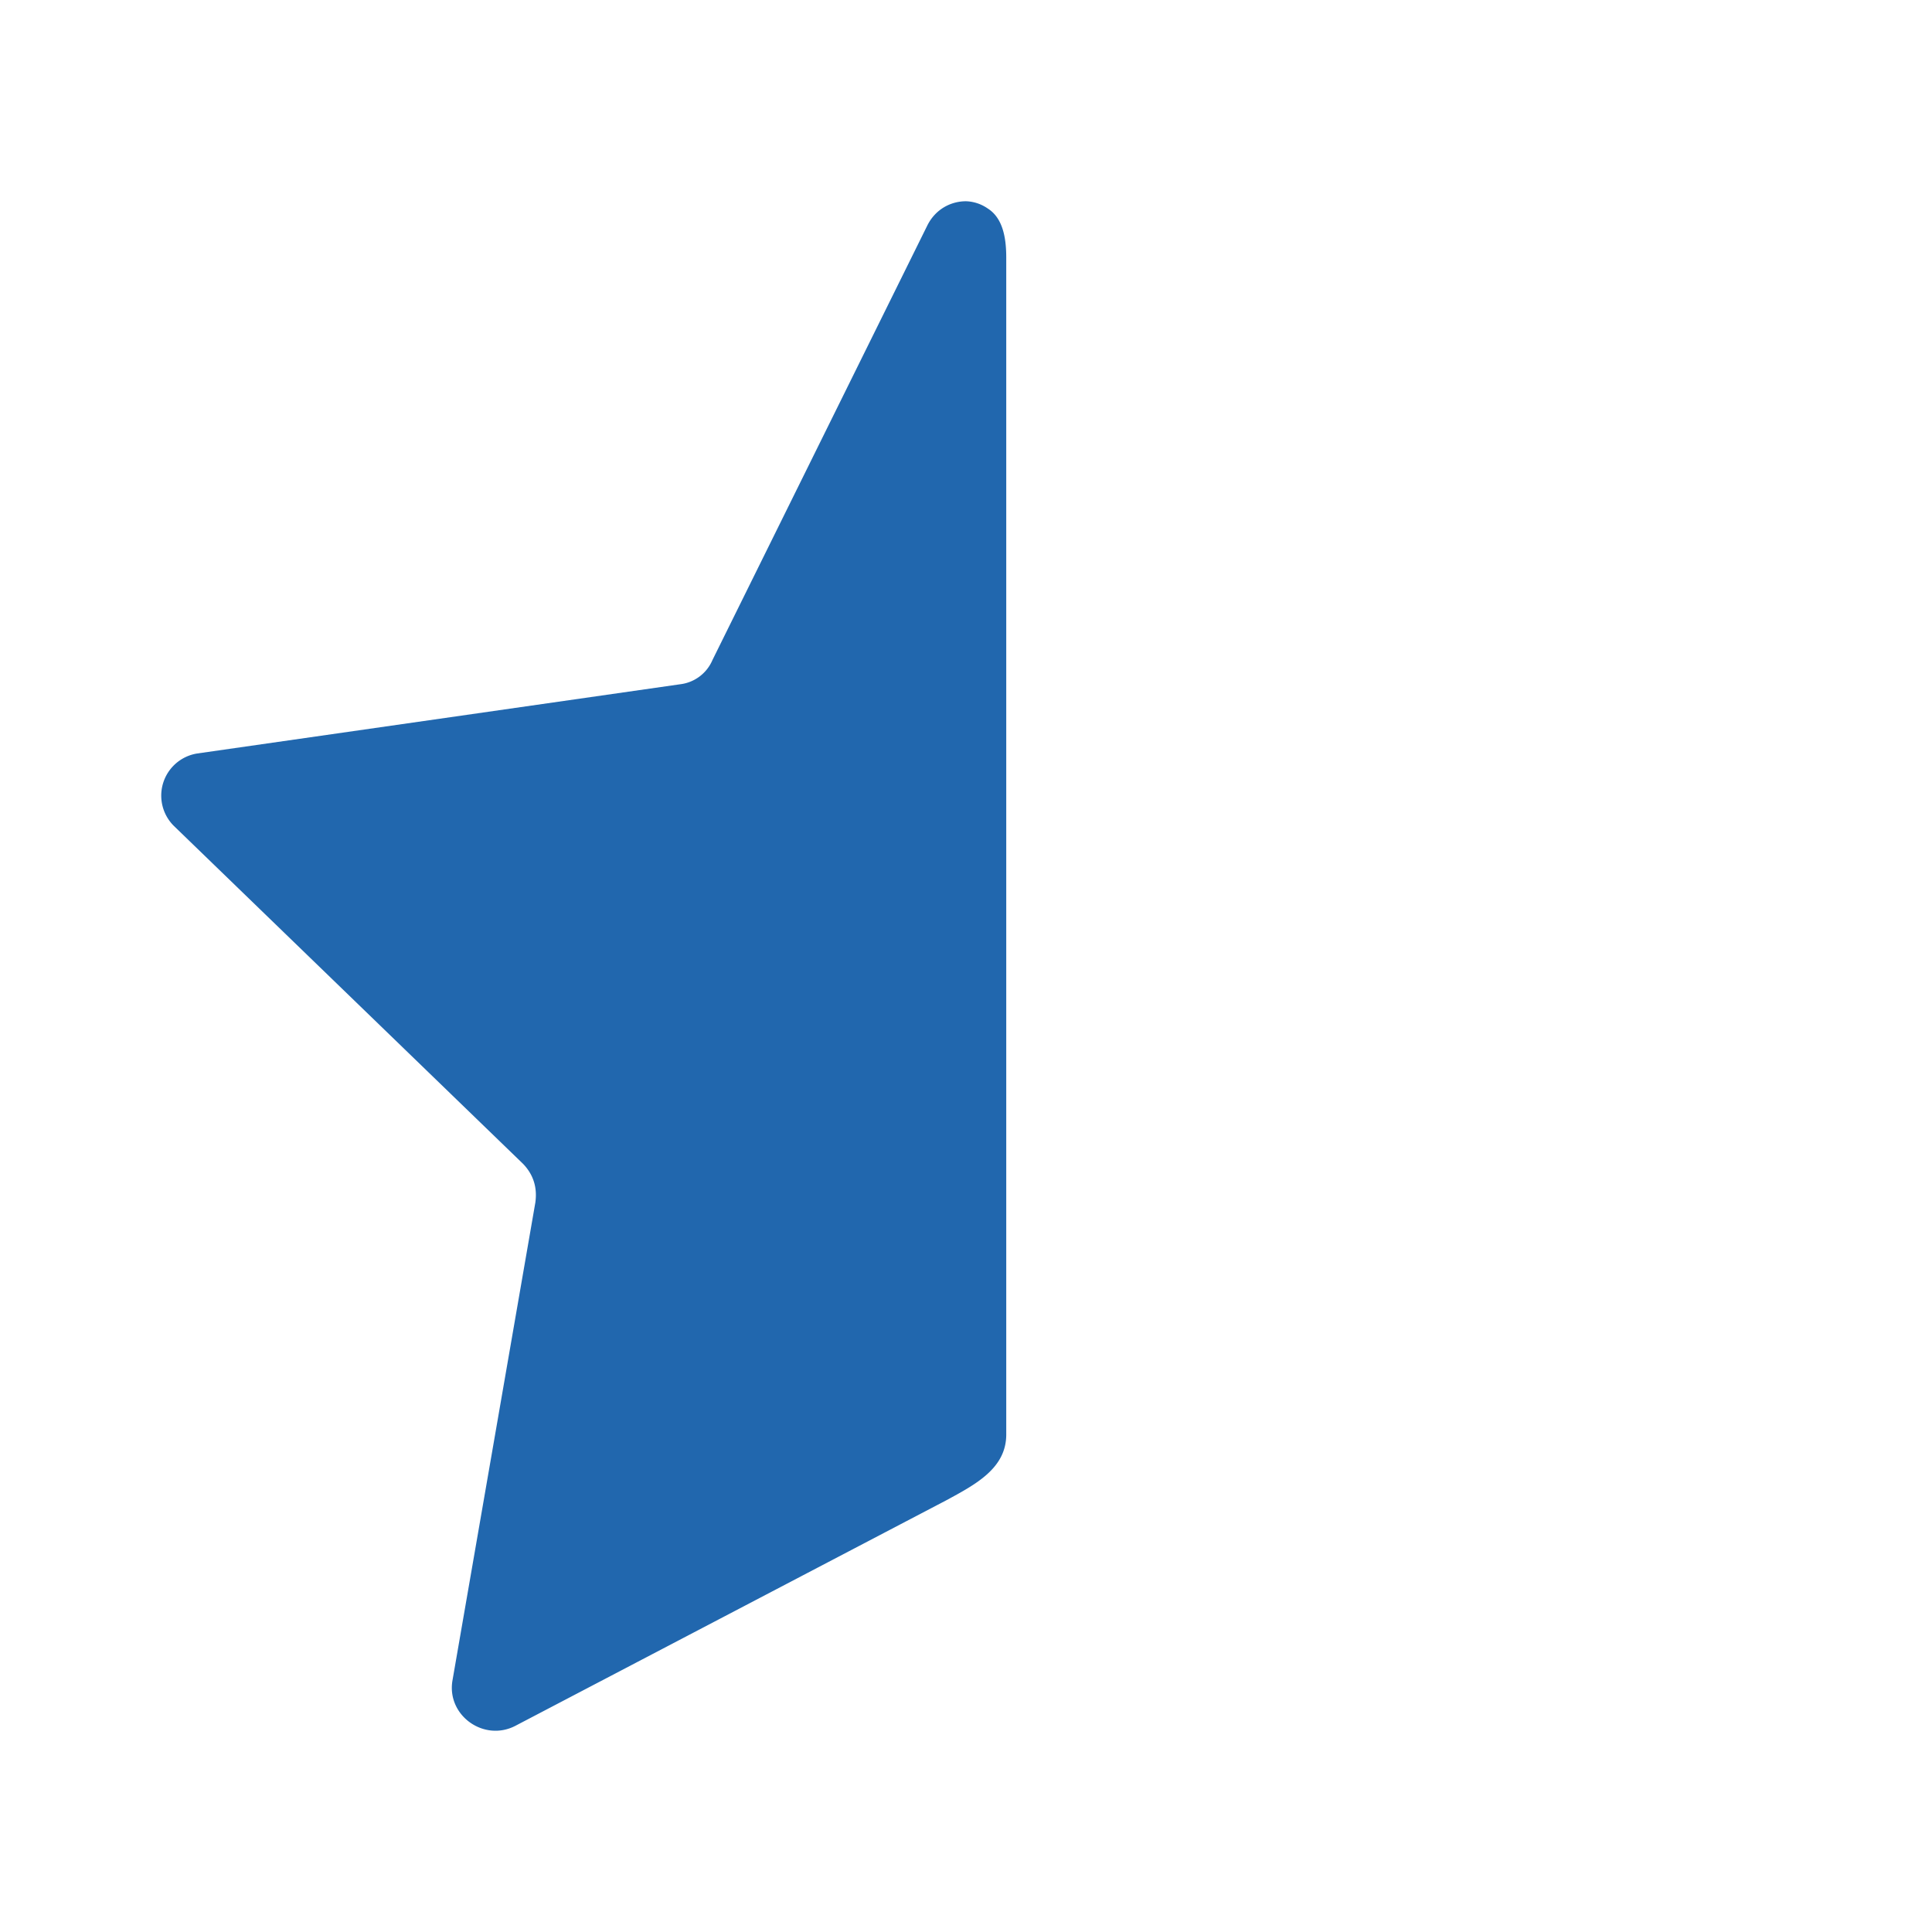 <svg xmlns="http://www.w3.org/2000/svg" width="24" height="24" fill="none"><path fill="#2167AE" d="M12.5 3.2c0-.24-.04-.49-.23-.61A.5.5 0 0 0 12 2.5c-.19 0-.38.1-.48.3L8.85 8.2a.5.5 0 0 1-.4.3l-6 .86a.53.53 0 0 0-.29.9l4.34 4.2q.19.2.15.48l-1.03 5.94c-.07.43.39.76.78.56l5.35-2.8c.37-.2.75-.4.75-.82z"/></svg>